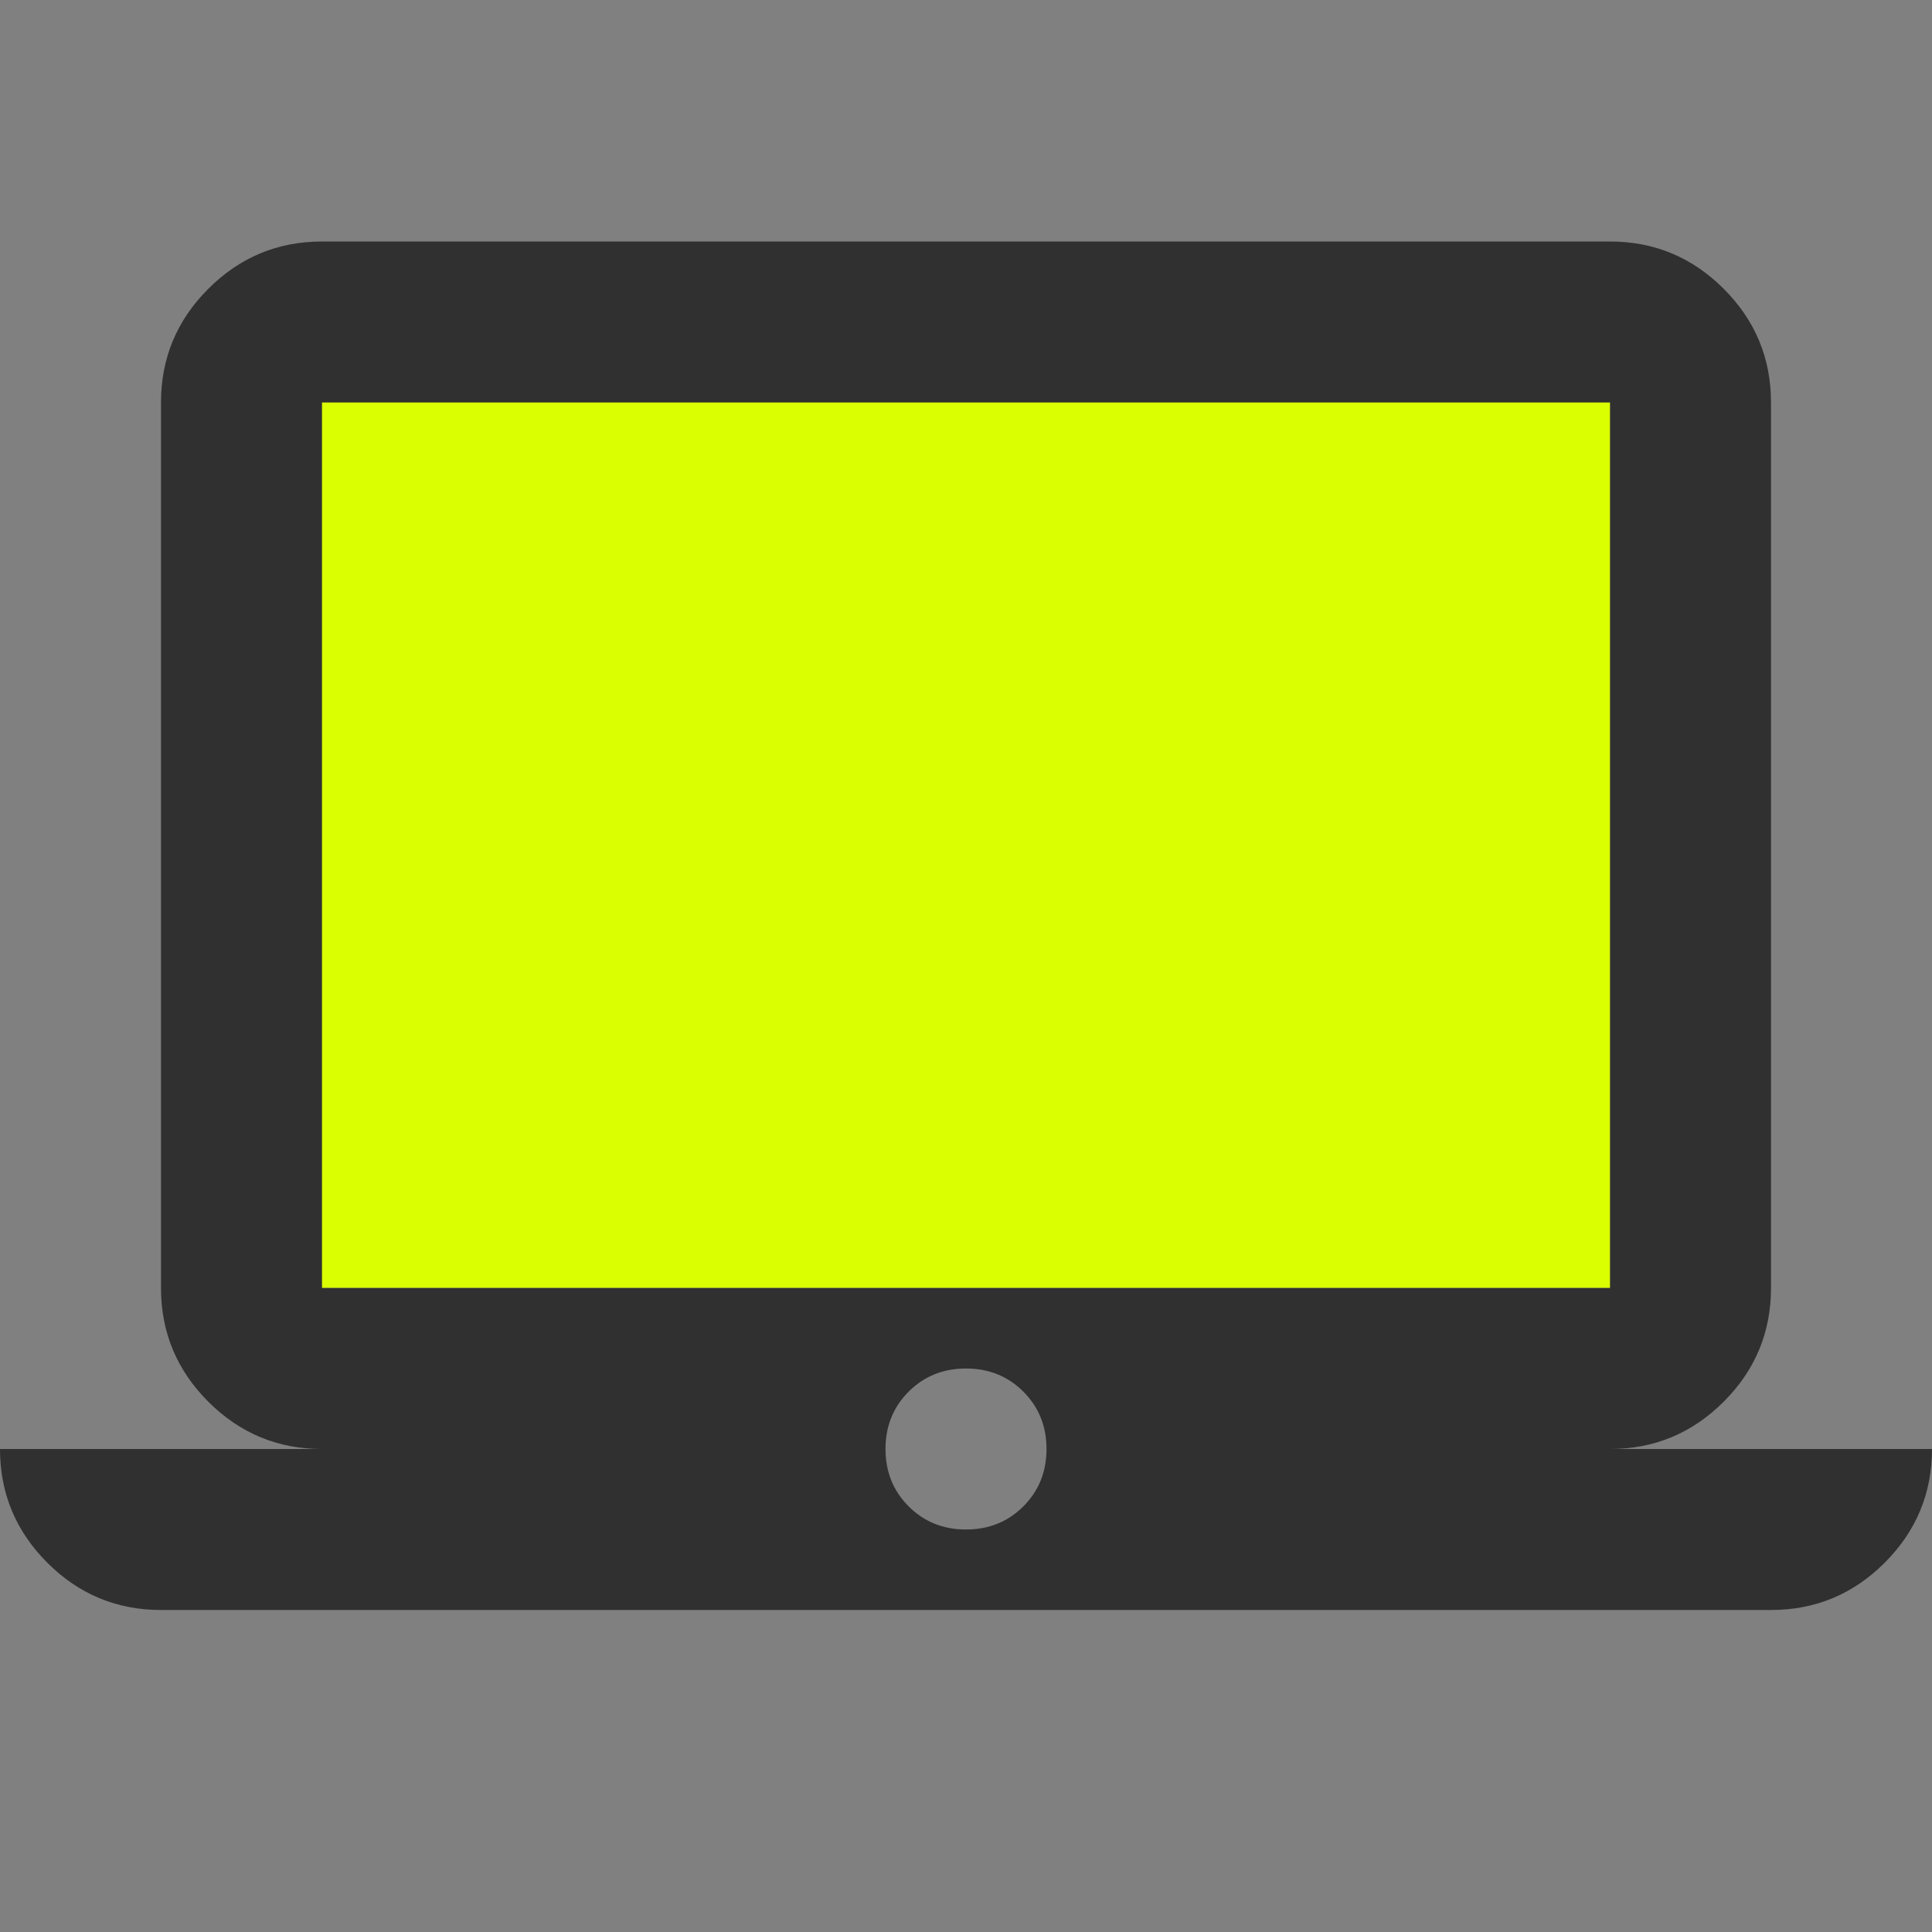 <svg width="48" height="48" viewBox="0 0 48 48" fill="none" xmlns="http://www.w3.org/2000/svg">
<rect x="0" y="0" width="48" height="48" fill="#808080" stroke="none"/>
<g id="mac-laptop">
<rect id="Rectangle 566" x="6" y="8" width="35" height="24" fill="#DAFF01"/>
<path id="Vector" d="M4 40C2.9 40 1.958 39.608 1.175 38.825C0.392 38.042 0 37.1 0 36H8C6.9 36 5.958 35.608 5.175 34.825C4.392 34.042 4 33.1 4 32V10C4 8.9 4.392 7.958 5.175 7.175C5.958 6.392 6.9 6 8 6H40C41.1 6 42.042 6.392 42.825 7.175C43.608 7.958 44 8.9 44 10V32C44 33.1 43.608 34.042 42.825 34.825C42.042 35.608 41.1 36 40 36H48C48 37.1 47.608 38.042 46.825 38.825C46.042 39.608 45.1 40 44 40H4ZM24 38C24.567 38 25.042 37.808 25.425 37.425C25.808 37.042 26 36.567 26 36C26 35.433 25.808 34.958 25.425 34.575C25.042 34.192 24.567 34 24 34C23.433 34 22.958 34.192 22.575 34.575C22.192 34.958 22 35.433 22 36C22 36.567 22.192 37.042 22.575 37.425C22.958 37.808 23.433 38 24 38ZM8 32H40V10H8V32Z" fill="#303030"/>
</g>
</svg>
